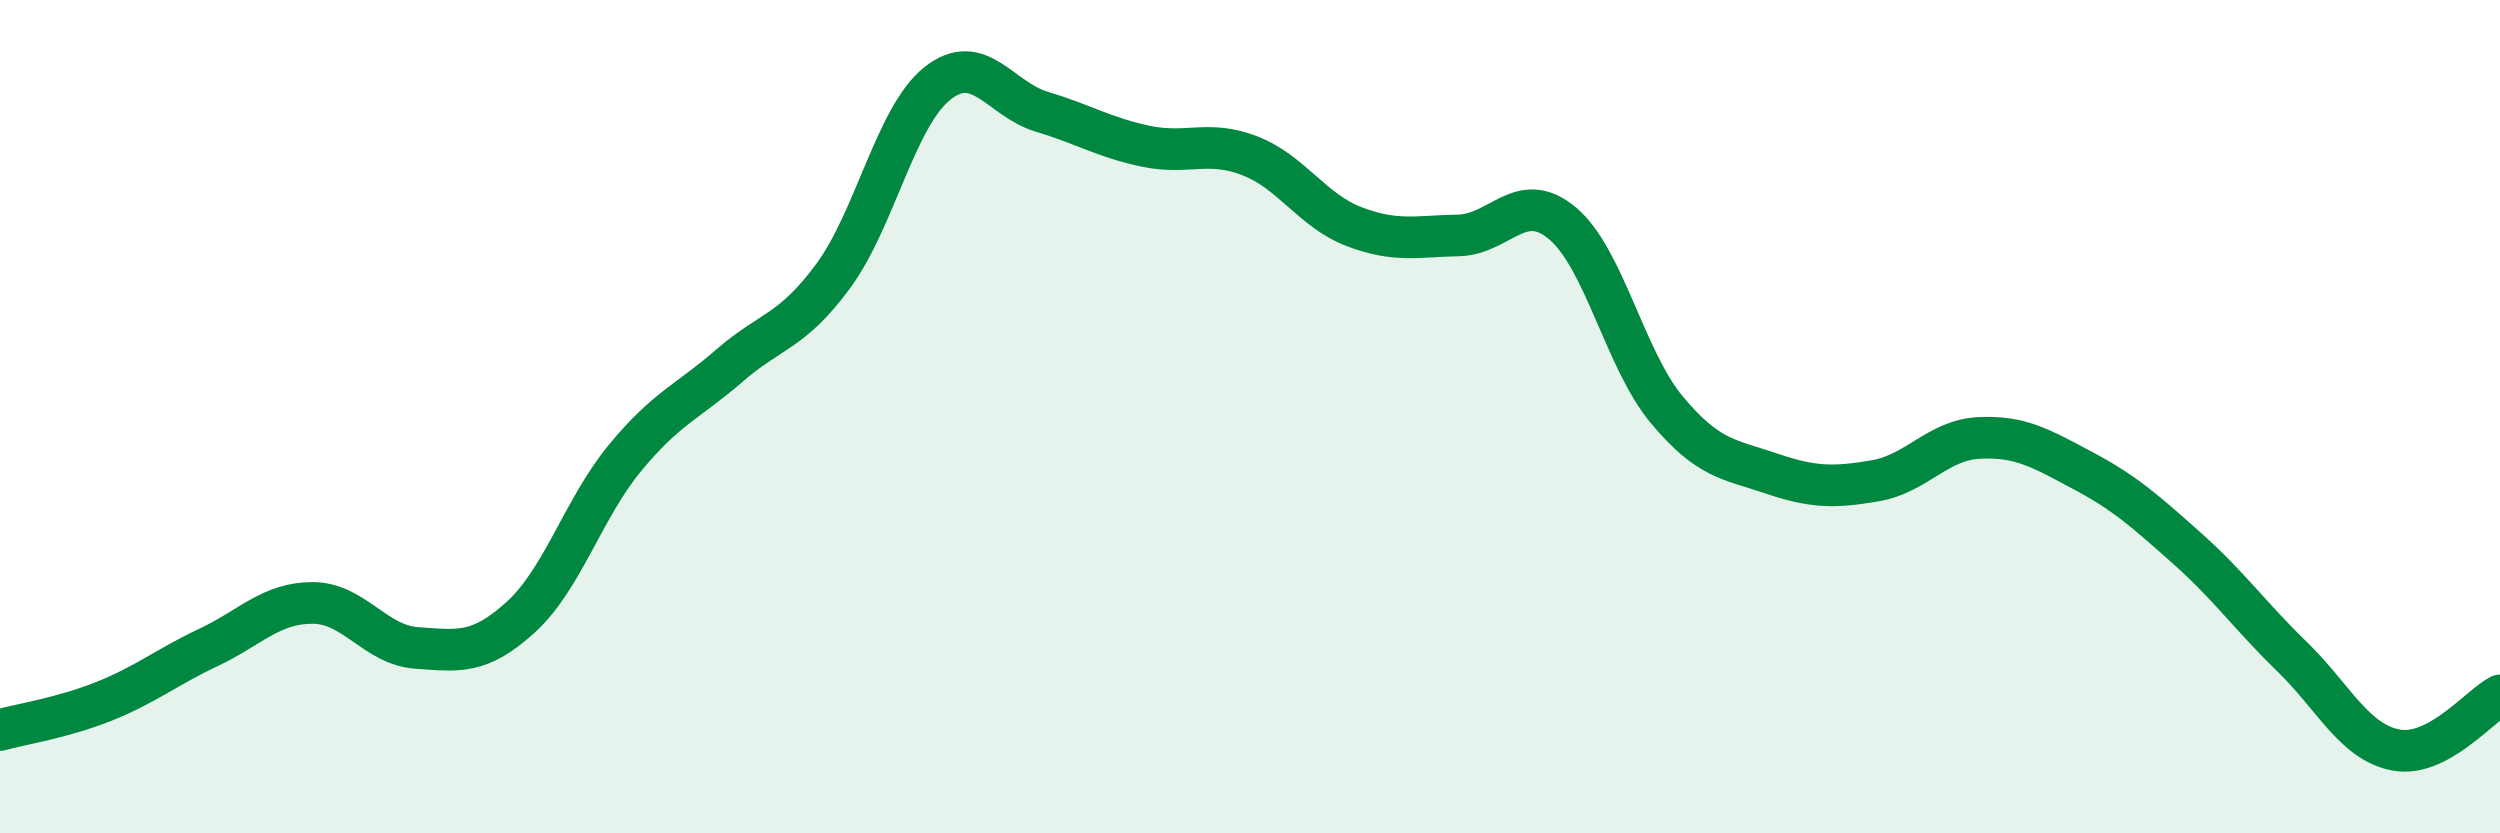 
    <svg width="60" height="20" viewBox="0 0 60 20" xmlns="http://www.w3.org/2000/svg">
      <path
        d="M 0,17.52 C 0.5,17.38 1.5,17.23 2.5,16.83 C 3.5,16.43 4,16.01 5,15.54 C 6,15.07 6.5,14.47 7.5,14.47 C 8.5,14.47 9,15.48 10,15.55 C 11,15.62 11.5,15.72 12.5,14.81 C 13.5,13.9 14,12.2 15,10.99 C 16,9.78 16.5,9.65 17.5,8.78 C 18.5,7.91 19,7.98 20,6.62 C 21,5.26 21.5,2.79 22.5,2 C 23.5,1.21 24,2.38 25,2.68 C 26,2.98 26.5,3.3 27.5,3.51 C 28.5,3.72 29,3.35 30,3.74 C 31,4.13 31.5,5.06 32.5,5.44 C 33.5,5.82 34,5.67 35,5.65 C 36,5.63 36.5,4.52 37.5,5.36 C 38.5,6.2 39,8.63 40,9.83 C 41,11.03 41.5,11.02 42.5,11.36 C 43.5,11.7 44,11.71 45,11.54 C 46,11.37 46.5,10.56 47.5,10.51 C 48.5,10.46 49,10.77 50,11.3 C 51,11.83 51.5,12.28 52.5,13.17 C 53.5,14.06 54,14.78 55,15.75 C 56,16.72 56.5,17.81 57.5,18 C 58.5,18.19 59.5,16.95 60,16.69L60 20L0 20Z"
        fill="#008740"
        opacity="0.1"
        stroke-linecap="round"
        stroke-linejoin="round"
      />
      <path
        d="M 0,17.52 C 0.5,17.38 1.5,17.23 2.5,16.83 C 3.5,16.43 4,16.01 5,15.54 C 6,15.07 6.5,14.47 7.5,14.47 C 8.5,14.47 9,15.48 10,15.55 C 11,15.62 11.5,15.72 12.5,14.81 C 13.5,13.9 14,12.2 15,10.99 C 16,9.78 16.5,9.65 17.5,8.78 C 18.5,7.91 19,7.98 20,6.62 C 21,5.26 21.5,2.79 22.5,2 C 23.5,1.21 24,2.38 25,2.68 C 26,2.98 26.5,3.3 27.5,3.51 C 28.5,3.72 29,3.35 30,3.74 C 31,4.13 31.5,5.06 32.5,5.44 C 33.5,5.82 34,5.67 35,5.65 C 36,5.63 36.5,4.52 37.5,5.36 C 38.5,6.2 39,8.63 40,9.83 C 41,11.03 41.5,11.02 42.5,11.36 C 43.5,11.7 44,11.71 45,11.54 C 46,11.37 46.5,10.56 47.5,10.51 C 48.5,10.46 49,10.77 50,11.3 C 51,11.83 51.5,12.28 52.5,13.17 C 53.5,14.06 54,14.78 55,15.75 C 56,16.72 56.5,17.81 57.5,18 C 58.5,18.19 59.5,16.95 60,16.69"
        stroke="#008740"
        stroke-width="1"
        fill="none"
        stroke-linecap="round"
        stroke-linejoin="round"
      />
    </svg>
  